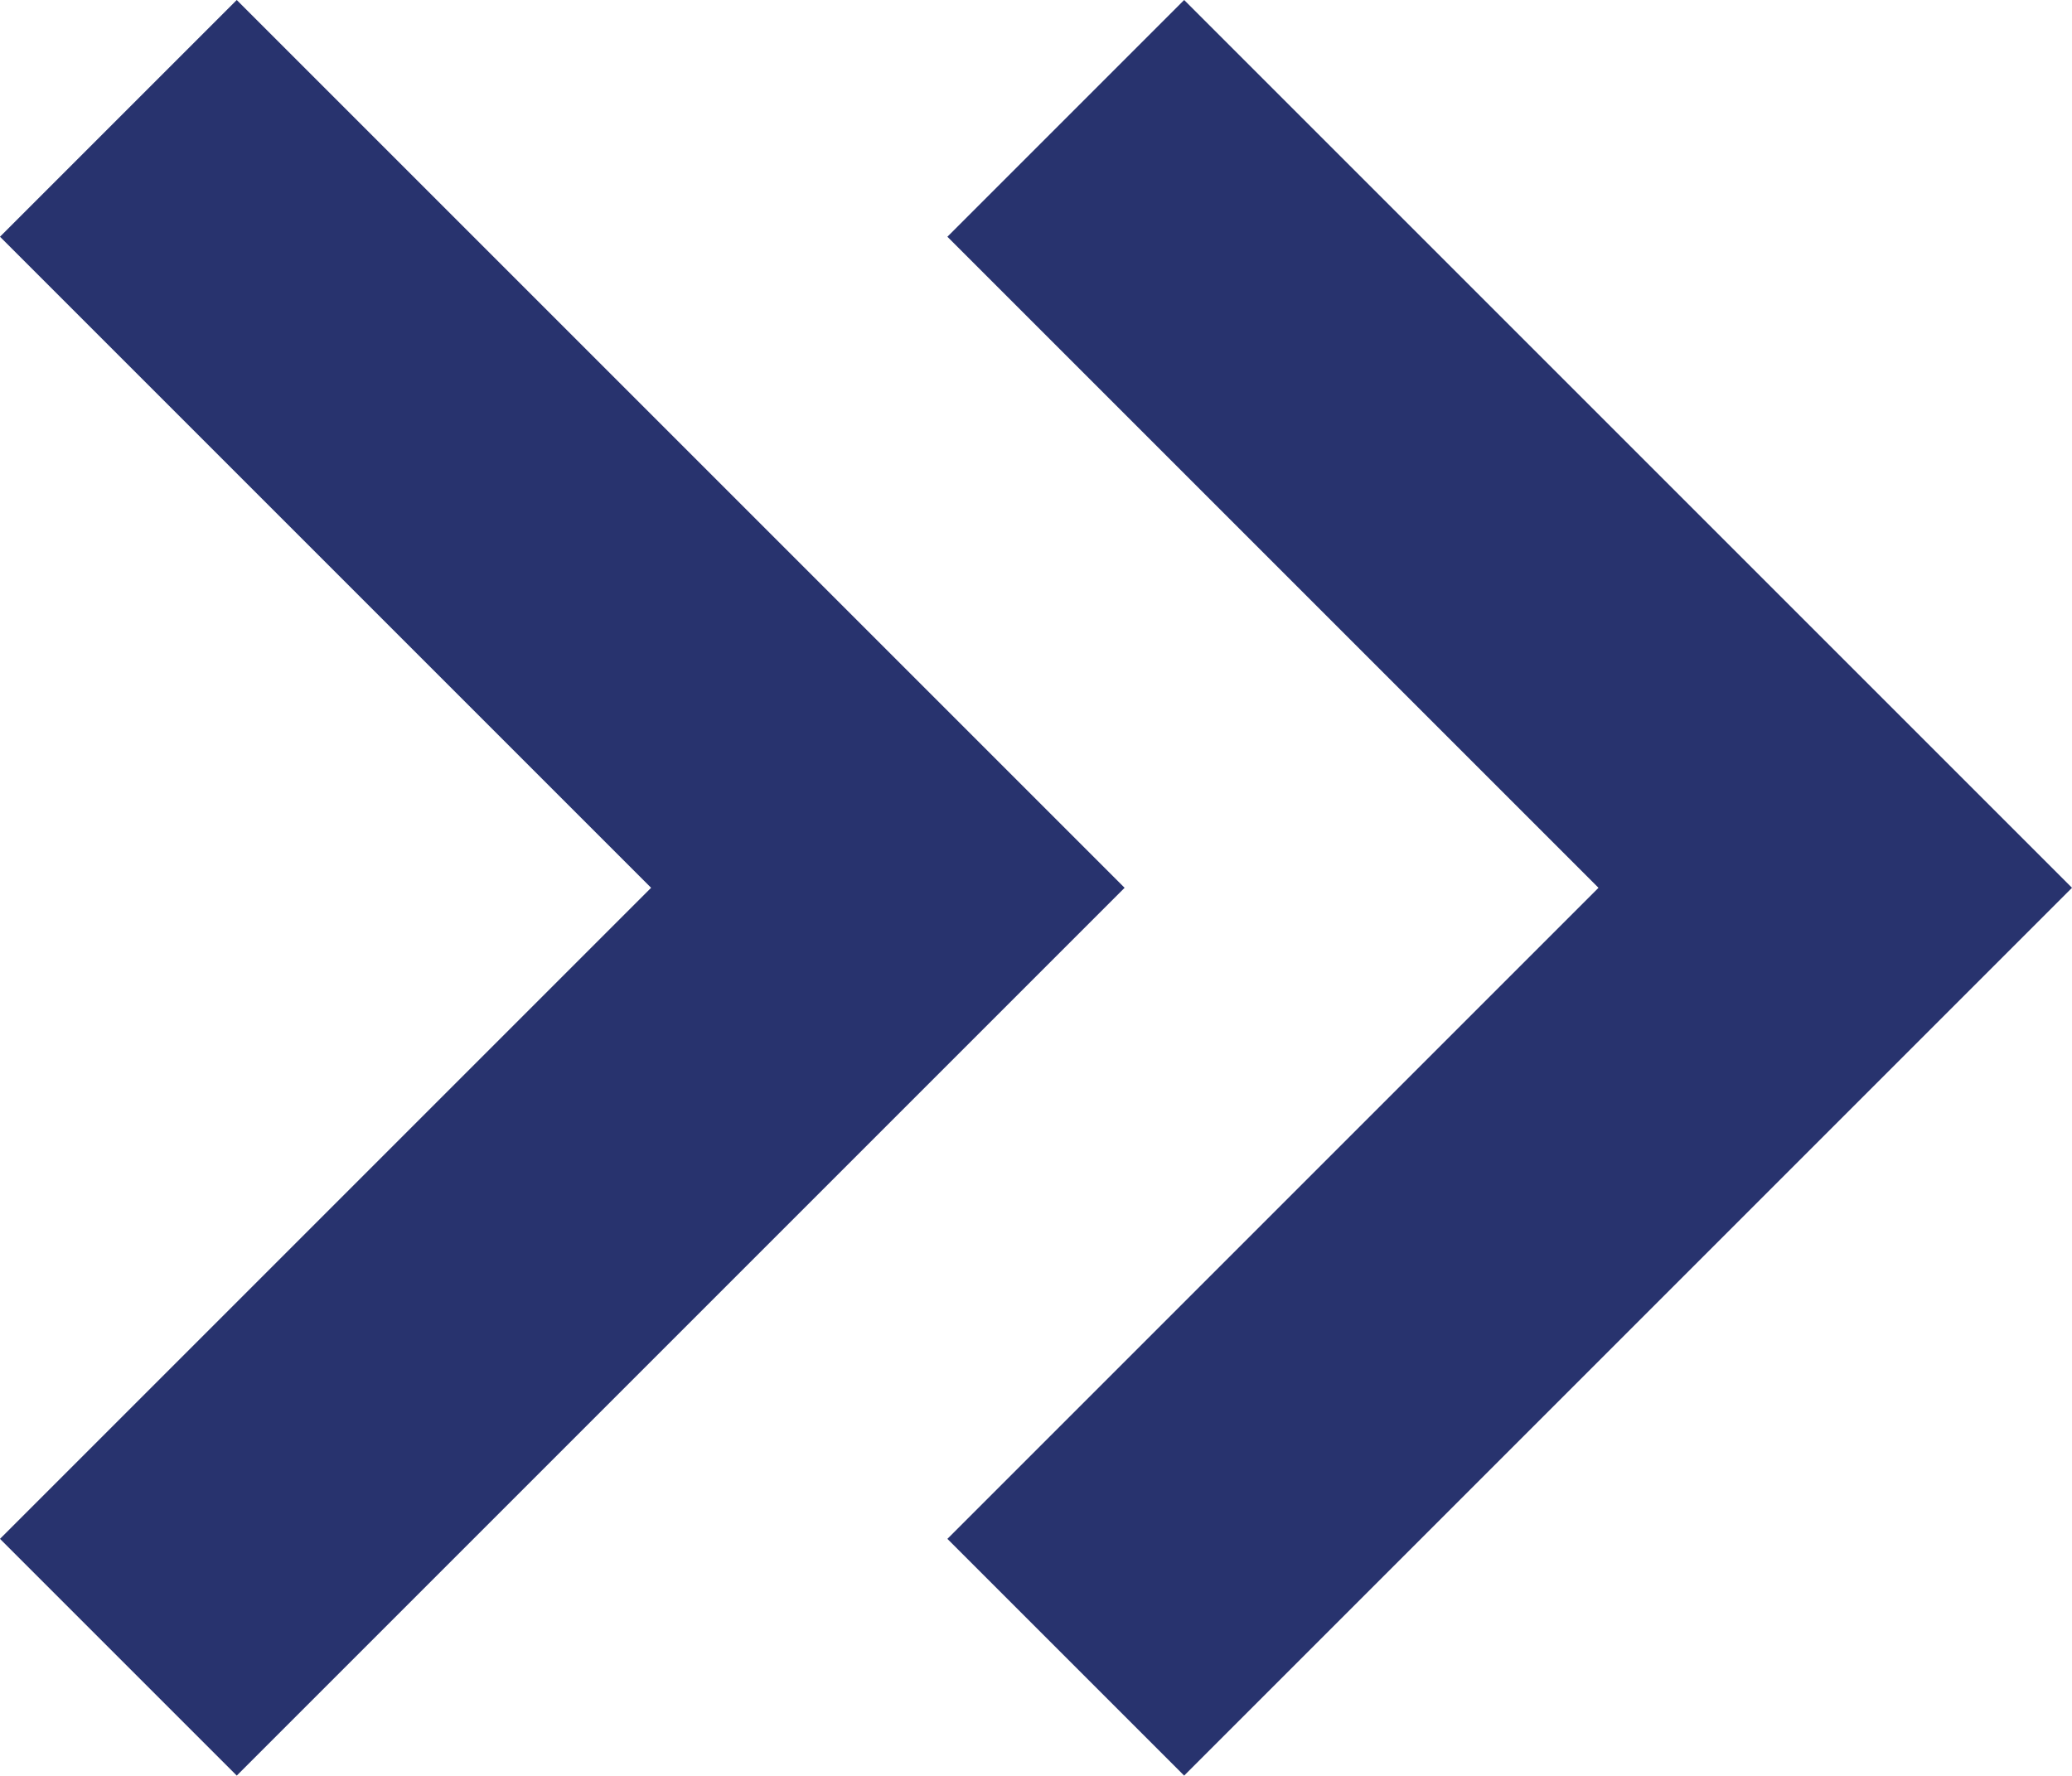 <?xml version="1.0" encoding="UTF-8"?>
<svg id="Layer_1" data-name="Layer 1" xmlns="http://www.w3.org/2000/svg" viewBox="0 0 568.77 487.44">
  <polygon points="325.05 0 568.77 243.72 325.05 487.44 260.06 422.45 438.79 243.72 260.06 64.99 325.05 0" fill="#28336e"/>
  <polygon points="64.99 0 308.71 243.72 64.99 487.44 0 422.45 178.73 243.72 0 64.99 64.99 0" fill="#28336e"/>
</svg>